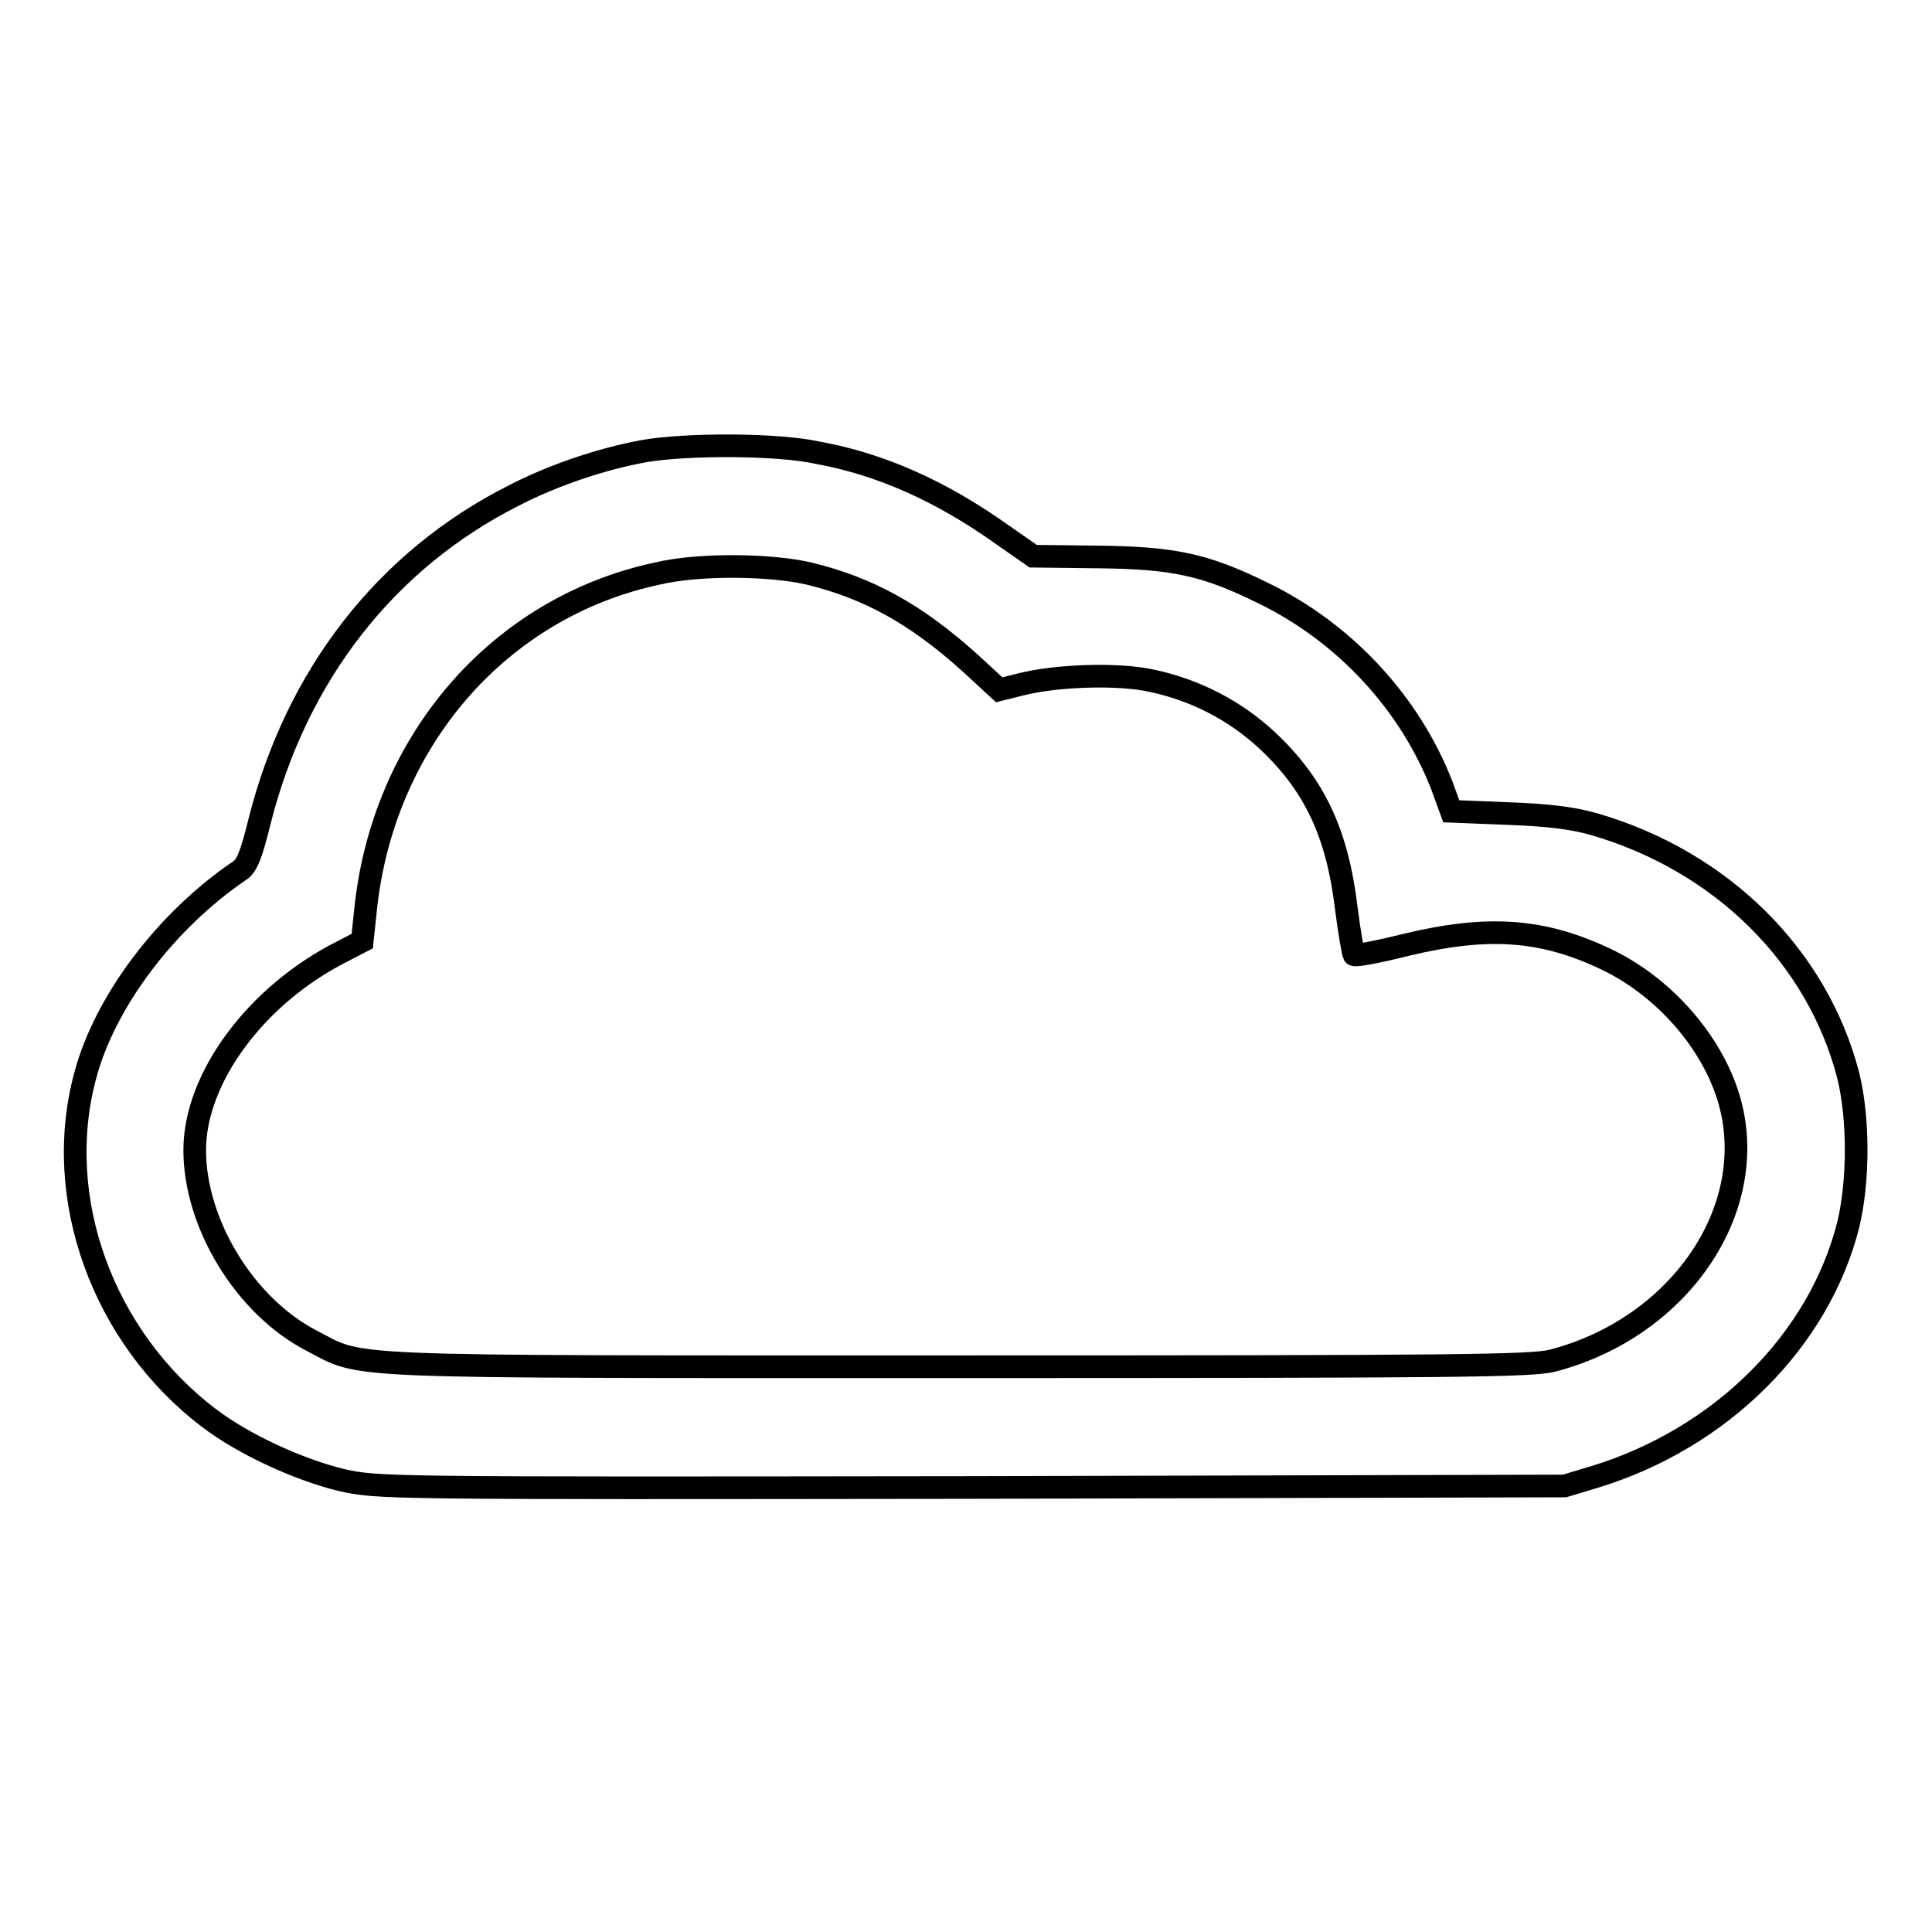 <?xml version="1.0" encoding="utf-8"?>
<!-- Svg Vector Icons : http://www.onlinewebfonts.com/icon -->
<!DOCTYPE svg PUBLIC "-//W3C//DTD SVG 1.1//EN" "http://www.w3.org/Graphics/SVG/1.1/DTD/svg11.dtd">
<svg version="1.1" xmlns="http://www.w3.org/2000/svg" xmlns:xlink="http://www.w3.org/1999/xlink" x="0px" y="0px" viewBox="0 0 256 256" enable-background="new 0 0 256 256" xml:space="preserve">
<g><g><g><path stroke-width="3" fill-opacity="0" stroke="#000000"  d="M85.2,59.8c-5.4,1-11.8,3.1-17.2,5.9c-16.8,8.5-28.7,23.7-33.6,43.1c-1.1,4.5-1.7,6-2.7,6.6c-9.7,6.6-17.8,17.3-20.4,27.1c-4.4,16.2,2.3,34.7,16.4,45.4c4.6,3.5,11.8,6.8,17.5,8.2c4.9,1.1,5.3,1.1,83.5,1l78.6-0.2l4-1.2c16.7-5.1,29.7-18,33.6-33.4c1.4-5.8,1.4-14.1,0-19.8c-4.1-15.8-16.8-28.4-33.7-33.3c-2.8-0.8-6-1.2-11.4-1.4l-7.5-0.3l-1.2-3.3c-4.2-10.9-12.8-20.3-23.7-25.6c-7.7-3.8-11.9-4.7-22-4.8l-8.5-0.1l-4.3-3c-7.9-5.6-15.9-9.2-24.2-10.7C103.1,58.8,90.7,58.8,85.2,59.8z M107.2,76c7.8,1.9,14.1,5.3,21.4,11.9l3.8,3.5l2.8-0.7c4.7-1.2,12.9-1.5,17.4-0.5c5.7,1.2,11,3.9,15.3,7.9c6.3,5.9,9.3,12.3,10.5,22.3c0.4,3.2,0.9,5.9,1,6.1c0.2,0.2,3.3-0.4,6.9-1.3c10.8-2.6,18-2.1,26.3,1.8c7.5,3.5,13.7,10.4,16.2,17.7c5,14.7-5.8,31.1-23.1,35.6c-2.8,0.7-12.6,0.8-78.9,0.8c-83.9,0-78.4,0.2-85.6-3.5c-8.8-4.6-15.4-15.5-15.4-25.2c0-9.6,8.2-20.6,19.5-26.3l2.7-1.4l0.4-3.8c2.2-22.5,17.6-40.4,38.7-44.9C92.5,74.7,102.1,74.8,107.2,76z"/></g></g></g>
</svg>